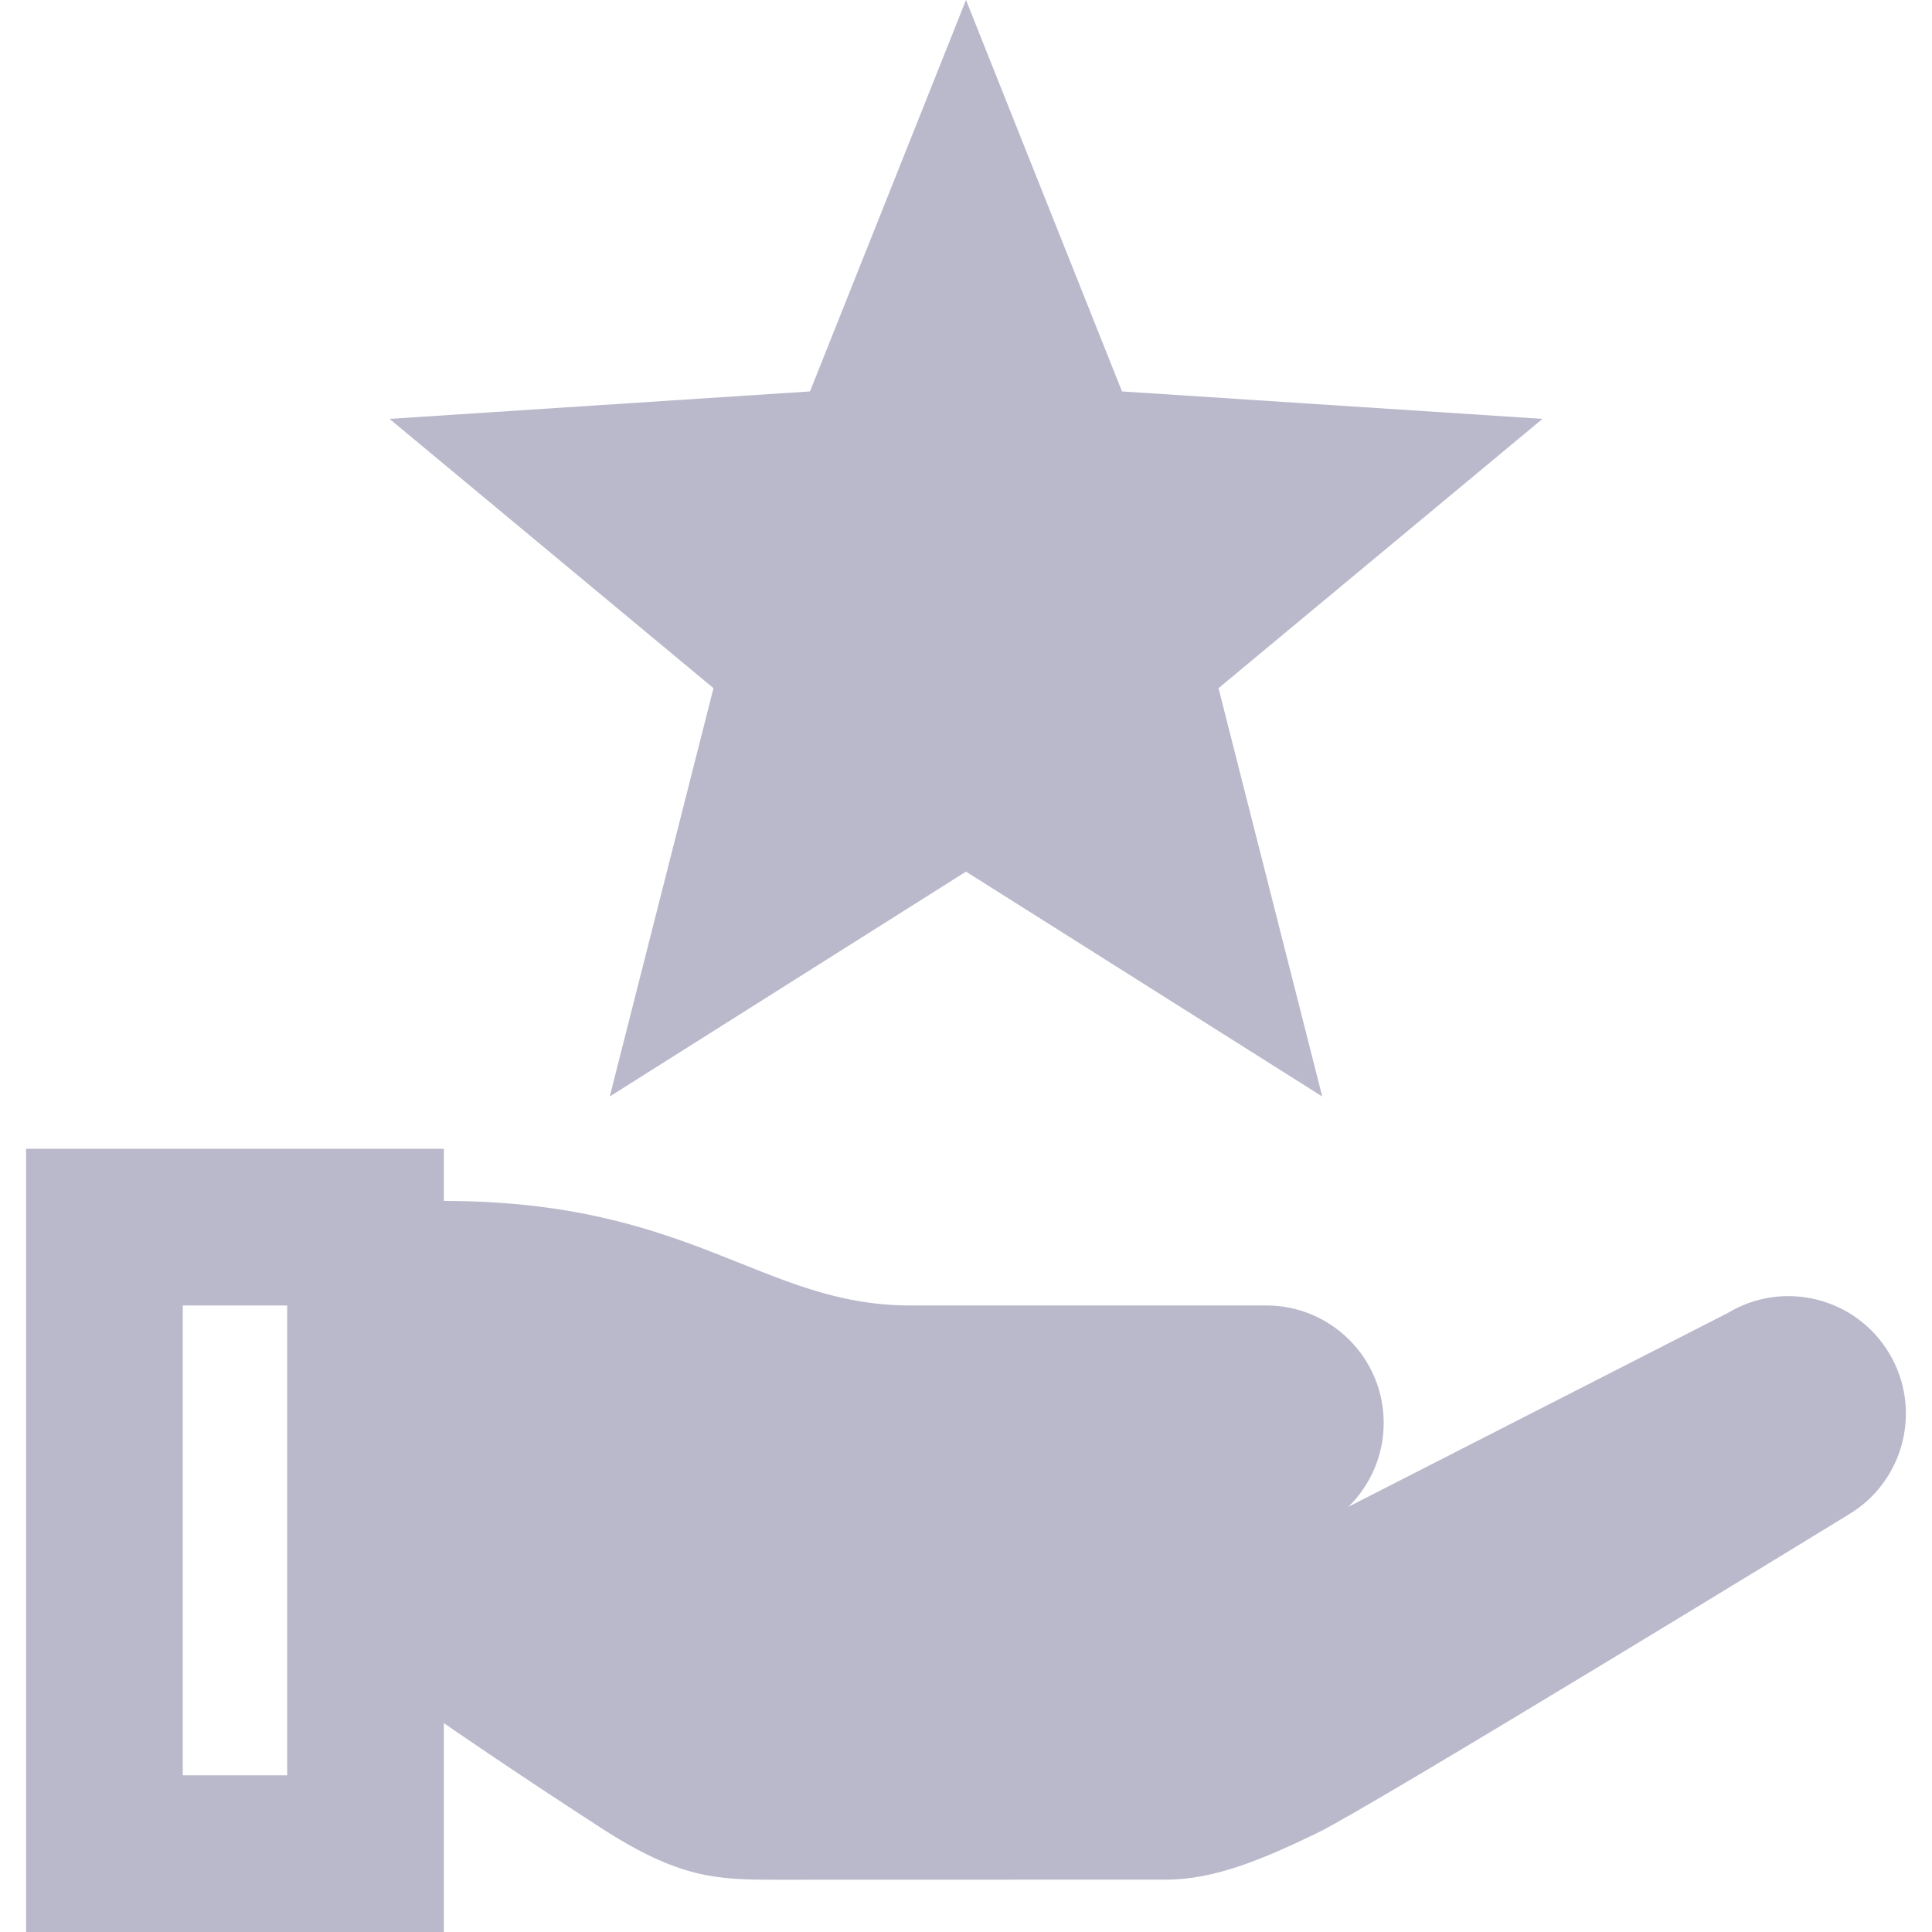<svg width="20" height="20" viewBox="0 0 20 20" fill="none" xmlns="http://www.w3.org/2000/svg">
<path d="M19.555 14.006C19.209 13.431 18.461 13.245 17.886 13.592L13.959 15.598C14.184 15.377 14.324 15.07 14.324 14.73C14.324 14.058 13.78 13.514 13.108 13.514H9.421C7.892 13.514 7.171 12.432 4.595 12.432V11.892H0.27V20H4.595V17.838C4.596 17.839 5.298 18.325 6.216 18.919C7.036 19.45 7.421 19.459 8.045 19.459L12.072 19.458C12.576 19.458 13.081 19.243 13.64 18.973C14.198 18.703 19.141 15.676 19.141 15.676C19.716 15.329 19.902 14.582 19.555 14.006ZM2.973 18.378H1.892V13.514H2.973V18.378Z" fill="#BAB9CC"/>
<path d="M15.968 4.336L11.615 4.052L10 0L8.385 4.052L4.032 4.336L7.386 7.124L6.312 11.351L10 9.023L13.688 11.351L12.614 7.124L15.968 4.336Z" fill="#BAB9CC"/>
</svg>
